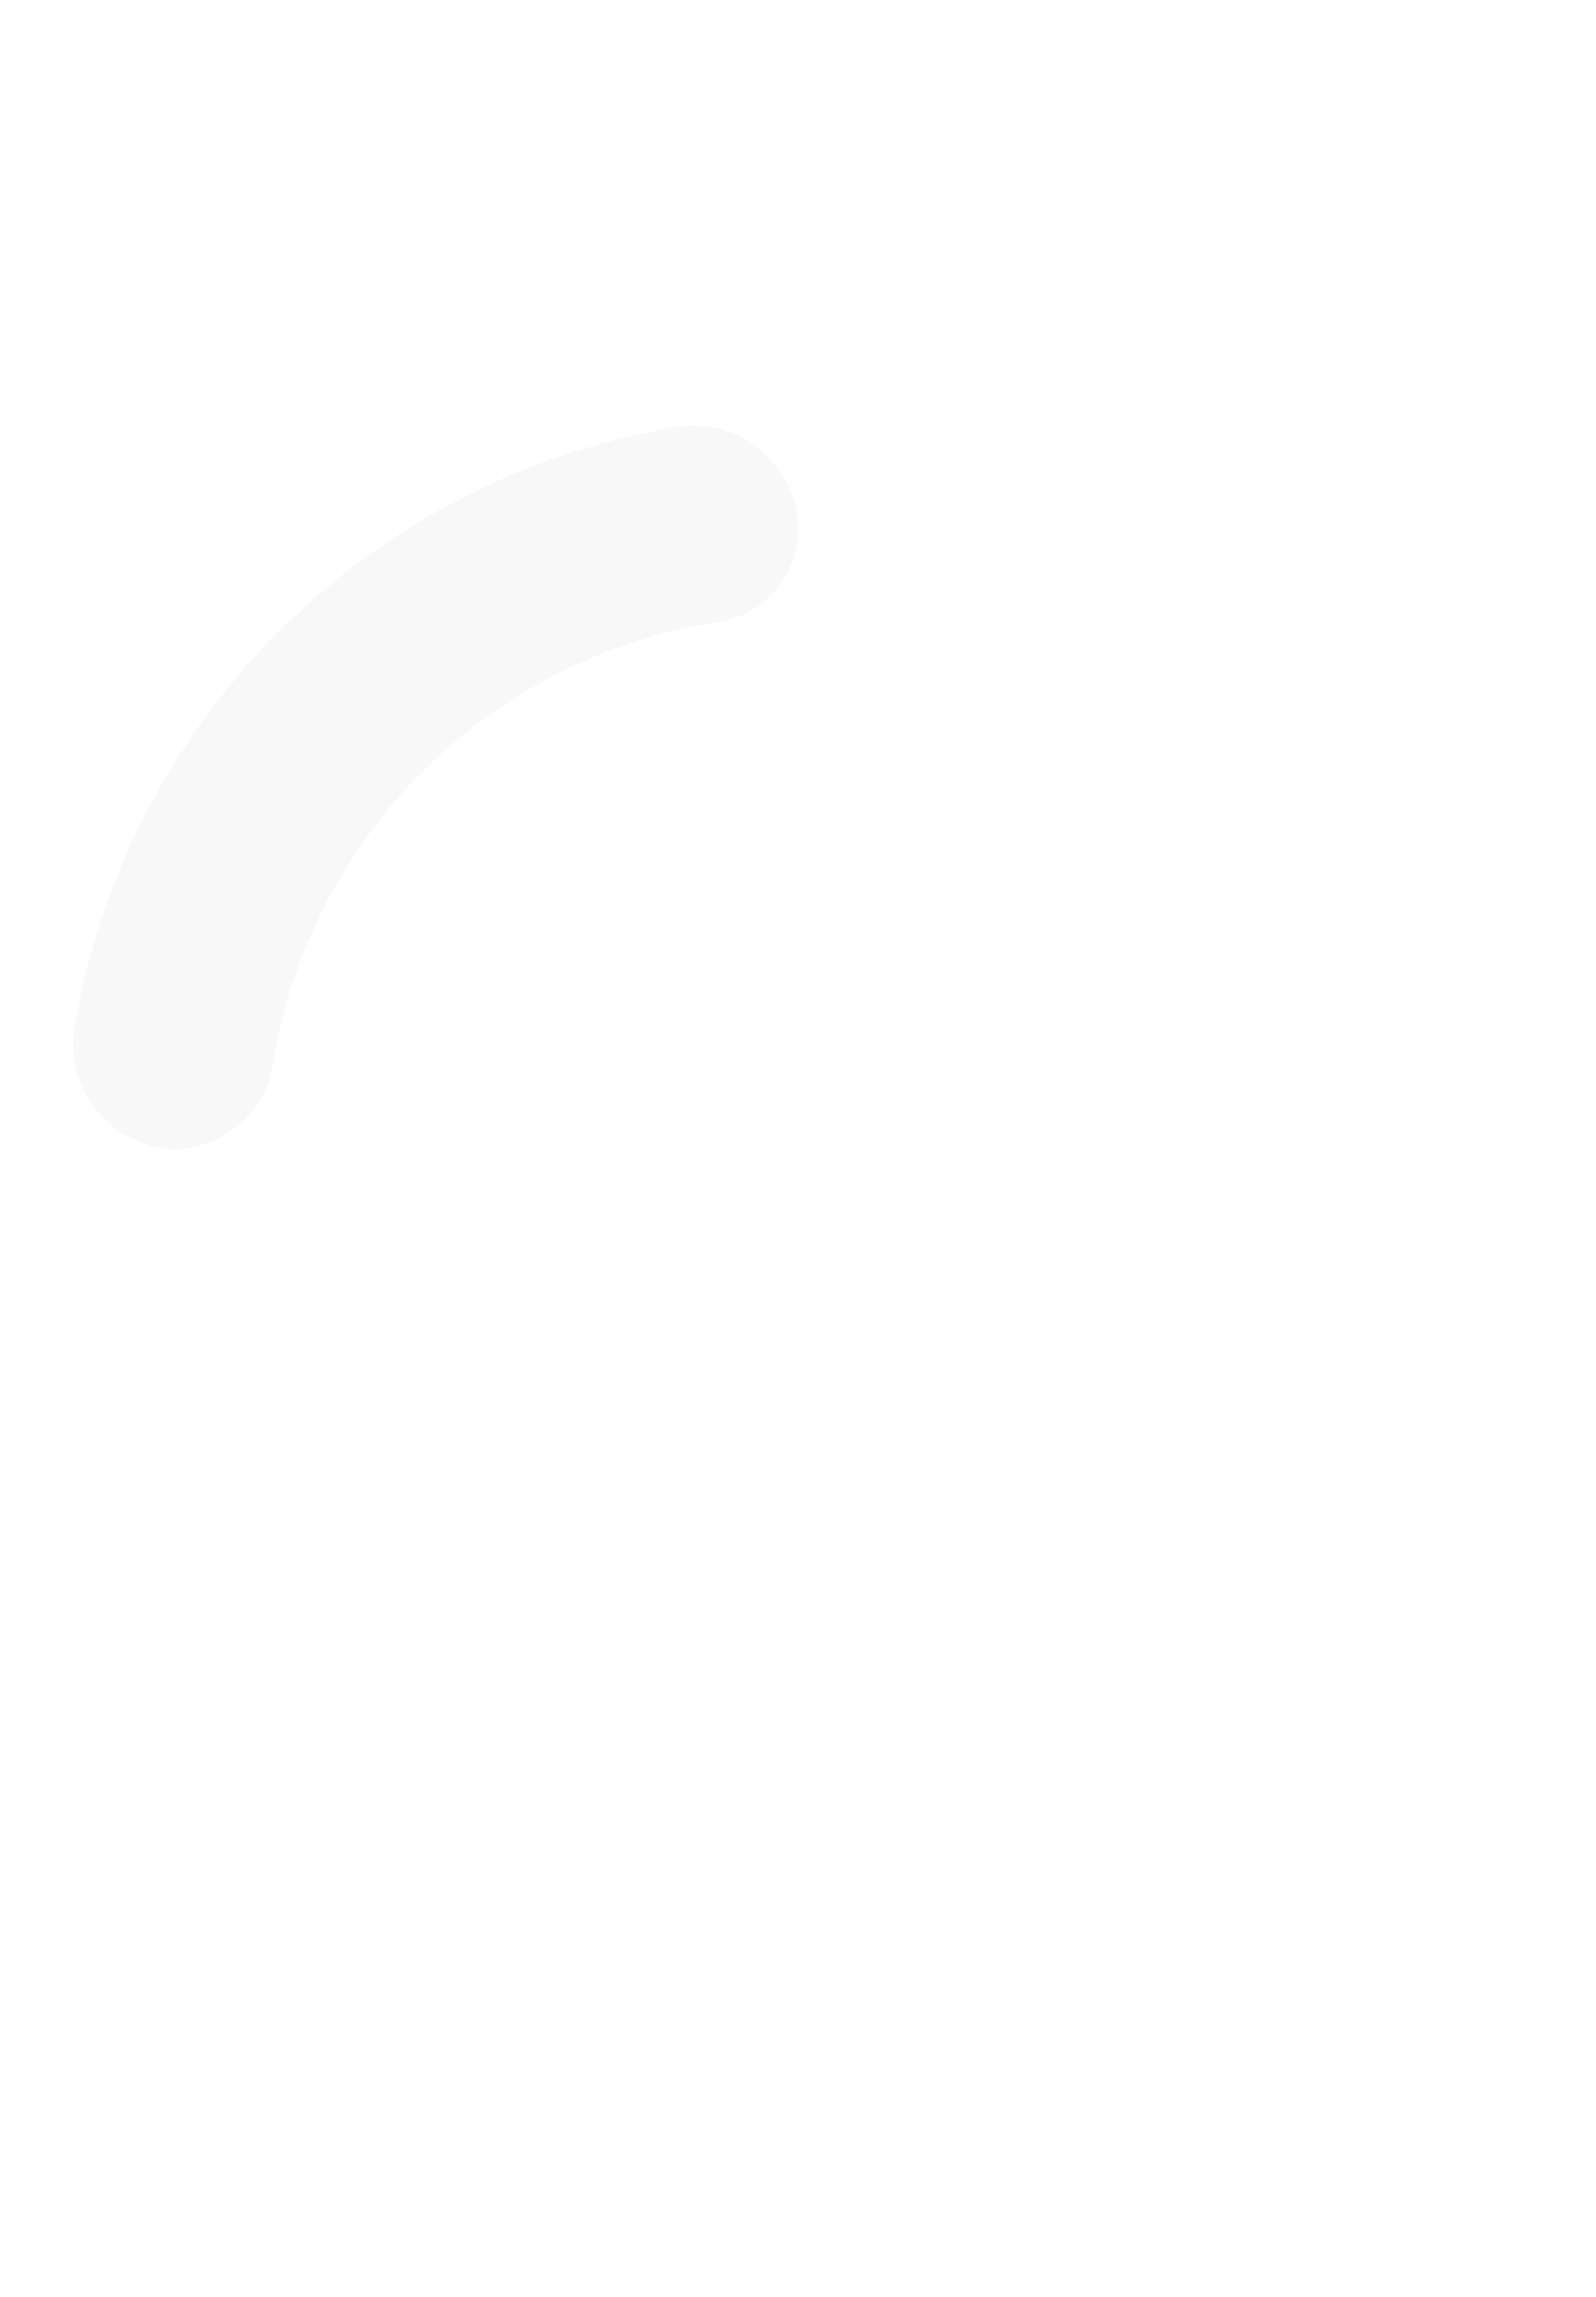 <svg opacity="0.03" width="360" height="518" viewBox="0 0 24 24" xmlns="http://www.w3.org/2000/svg"><path d="M10.14,1.16a11,11,0,0,0-9,8.92A1.59,1.59,0,0,0,2.46,12,1.52,1.52,0,0,0,4.11,10.7a8,8,0,0,1,6.66-6.61A1.42,1.42,0,0,0,12,2.69h0A1.57,1.57,0,0,0,10.14,1.16Z"><animateTransform attributeName="transform" type="rotate" dur="0.75s" values="0 12 12;360 12 12" repeatCount="indefinite"/></path></svg>